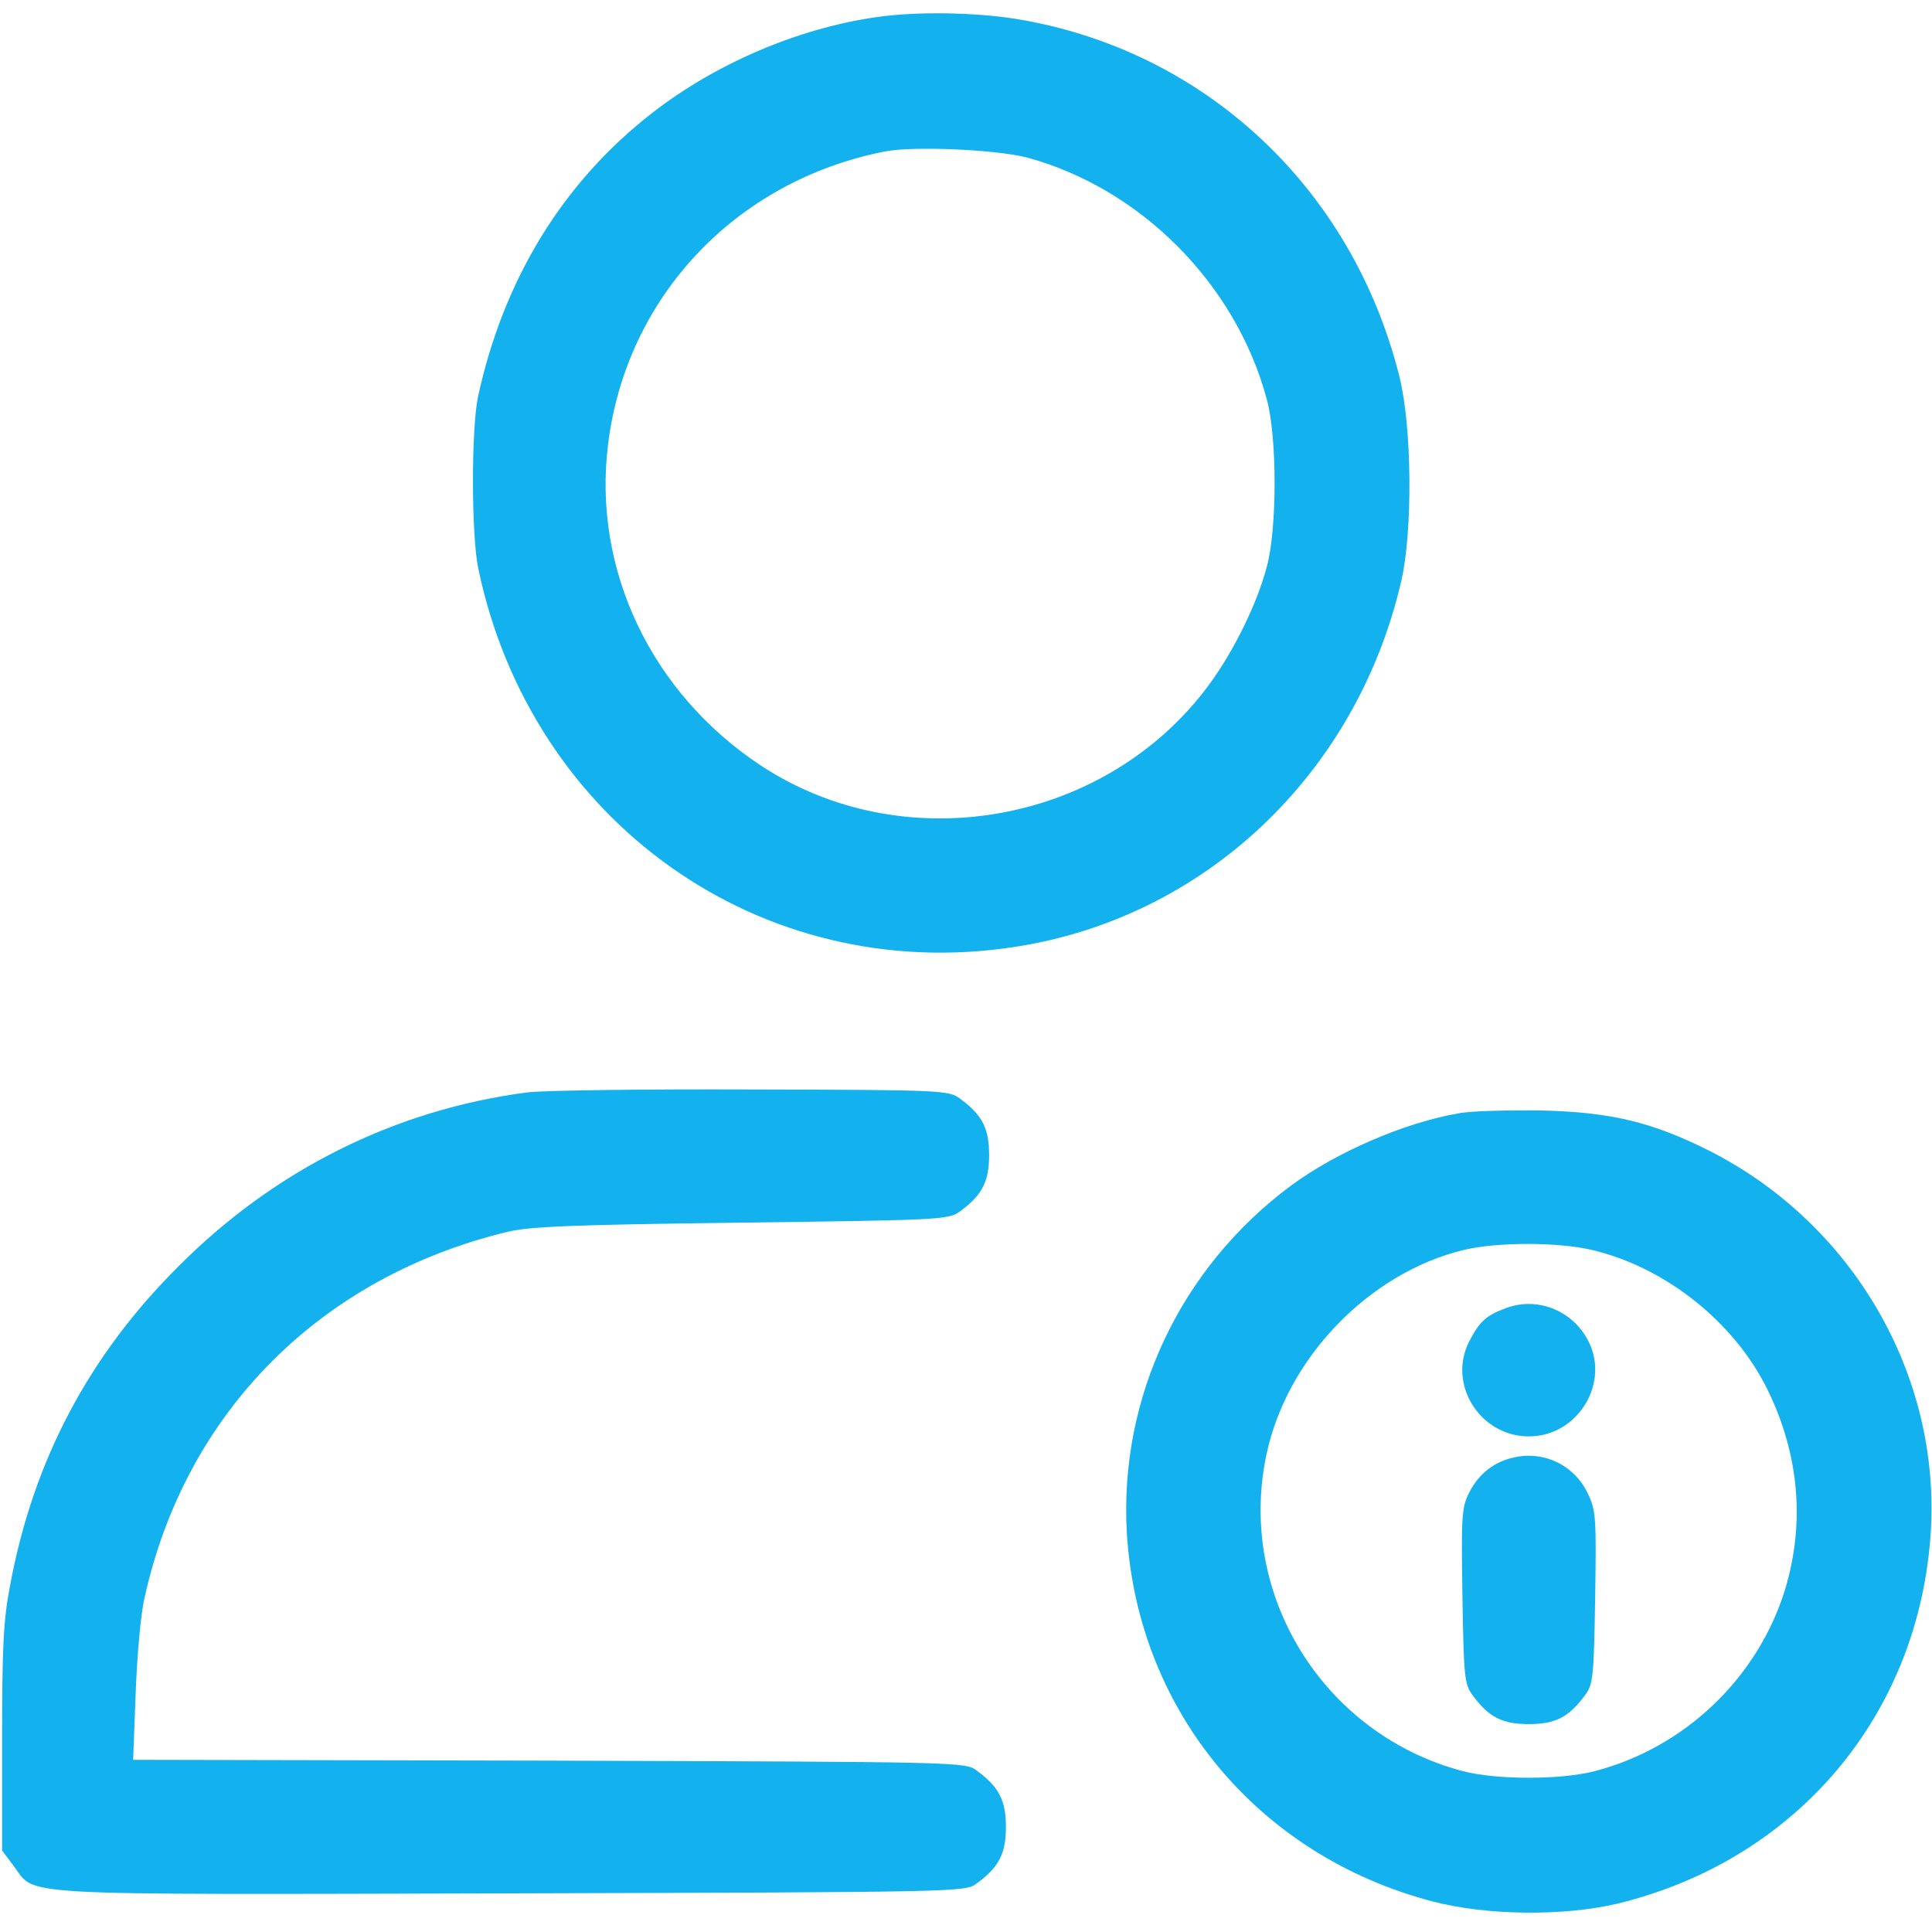 <?xml version="1.0" encoding="utf-8"?>
<!-- Generator: Adobe Illustrator 23.0.1, SVG Export Plug-In . SVG Version: 6.00 Build 0)  -->
<svg version="1.1" id="Layer_1" xmlns="http://www.w3.org/2000/svg" xmlns:xlink="http://www.w3.org/1999/xlink" x="0px" y="0px"
	 viewBox="0 0 460 460" style="enable-background:new 0 0 460 460;" xml:space="preserve">
<style type="text/css">
	.st0{fill:#14B1EF;}
</style>
<g transform="translate(0,460) scale(0.1,-0.1)">
	<path class="st0" d="M2085,4559c-186-27-380-110-531-227c-213-165-355-396-416-677c-16-77-16-331,1-410c127-604,674-991,1274-900
		c453,68,816,410,923,870c28,119,26,368-4,488c-112,450-465,779-913,852C2318,4571,2181,4573,2085,4559z M2445,4225
		c270-73,497-300,571-575c25-90,25-310,0-400c-25-95-87-217-150-297c-249-319-718-397-1054-176c-262,173-402,468-364,767
		c44,350,304,625,657,695C2173,4253,2372,4244,2445,4225z"/>
	<path class="st0" d="M1255,1999c-314-41-601-184-830-414C211,1372,79,1122,24,825C8,743,5,677,5,459V194l27-36C88,85,4,89,1214,92
		c1078,3,1085,3,1112,24c53,39,69,71,69,134s-16,95-69,134c-27,21-35,21-1018,24l-991,2l6,158c3,86,12,189,21,227
		c97,441,417,764,864,872c55,13,157,17,559,22c476,6,492,7,519,27c53,39,69,71,69,134s-16,95-69,134c-27,20-39,21-494,22
		C1535,2007,1294,2004,1255,1999z"/>
	<path class="st0" d="M3472,1949c-129-22-291-93-397-171c-265-196-411-507-392-829c26-422,312-767,727-876c129-34,314-36,443-5
		c425,104,716,449,744,883c24,376-186,737-529,910c-134,67-231,91-398,95C3590,1957,3501,1955,3472,1949z M3790,1624
		c175-41,340-172,419-334c75-154,89-317,41-475c-65-210-238-376-453-432c-81-21-233-21-314,0c-331,87-538,419-468,752
		c48,231,244,434,470,489C3565,1643,3709,1643,3790,1624z"/>
	<path class="st0" d="M3587,1486c-49-18-64-32-89-80c-52-102,26-226,142-226c119,0,197,132,138,234C3739,1482,3659,1512,3587,1486z"
		/>
	<path class="st0" d="M3605,1130c-47-10-84-39-106-82c-19-36-20-56-17-248s5-211,24-236c39-53,71-69,134-69s95,16,134,69
		c19,25,21,44,24,232c3,192,2,208-18,249C3748,1112,3676,1146,3605,1130z"/>
</g>
</svg>

